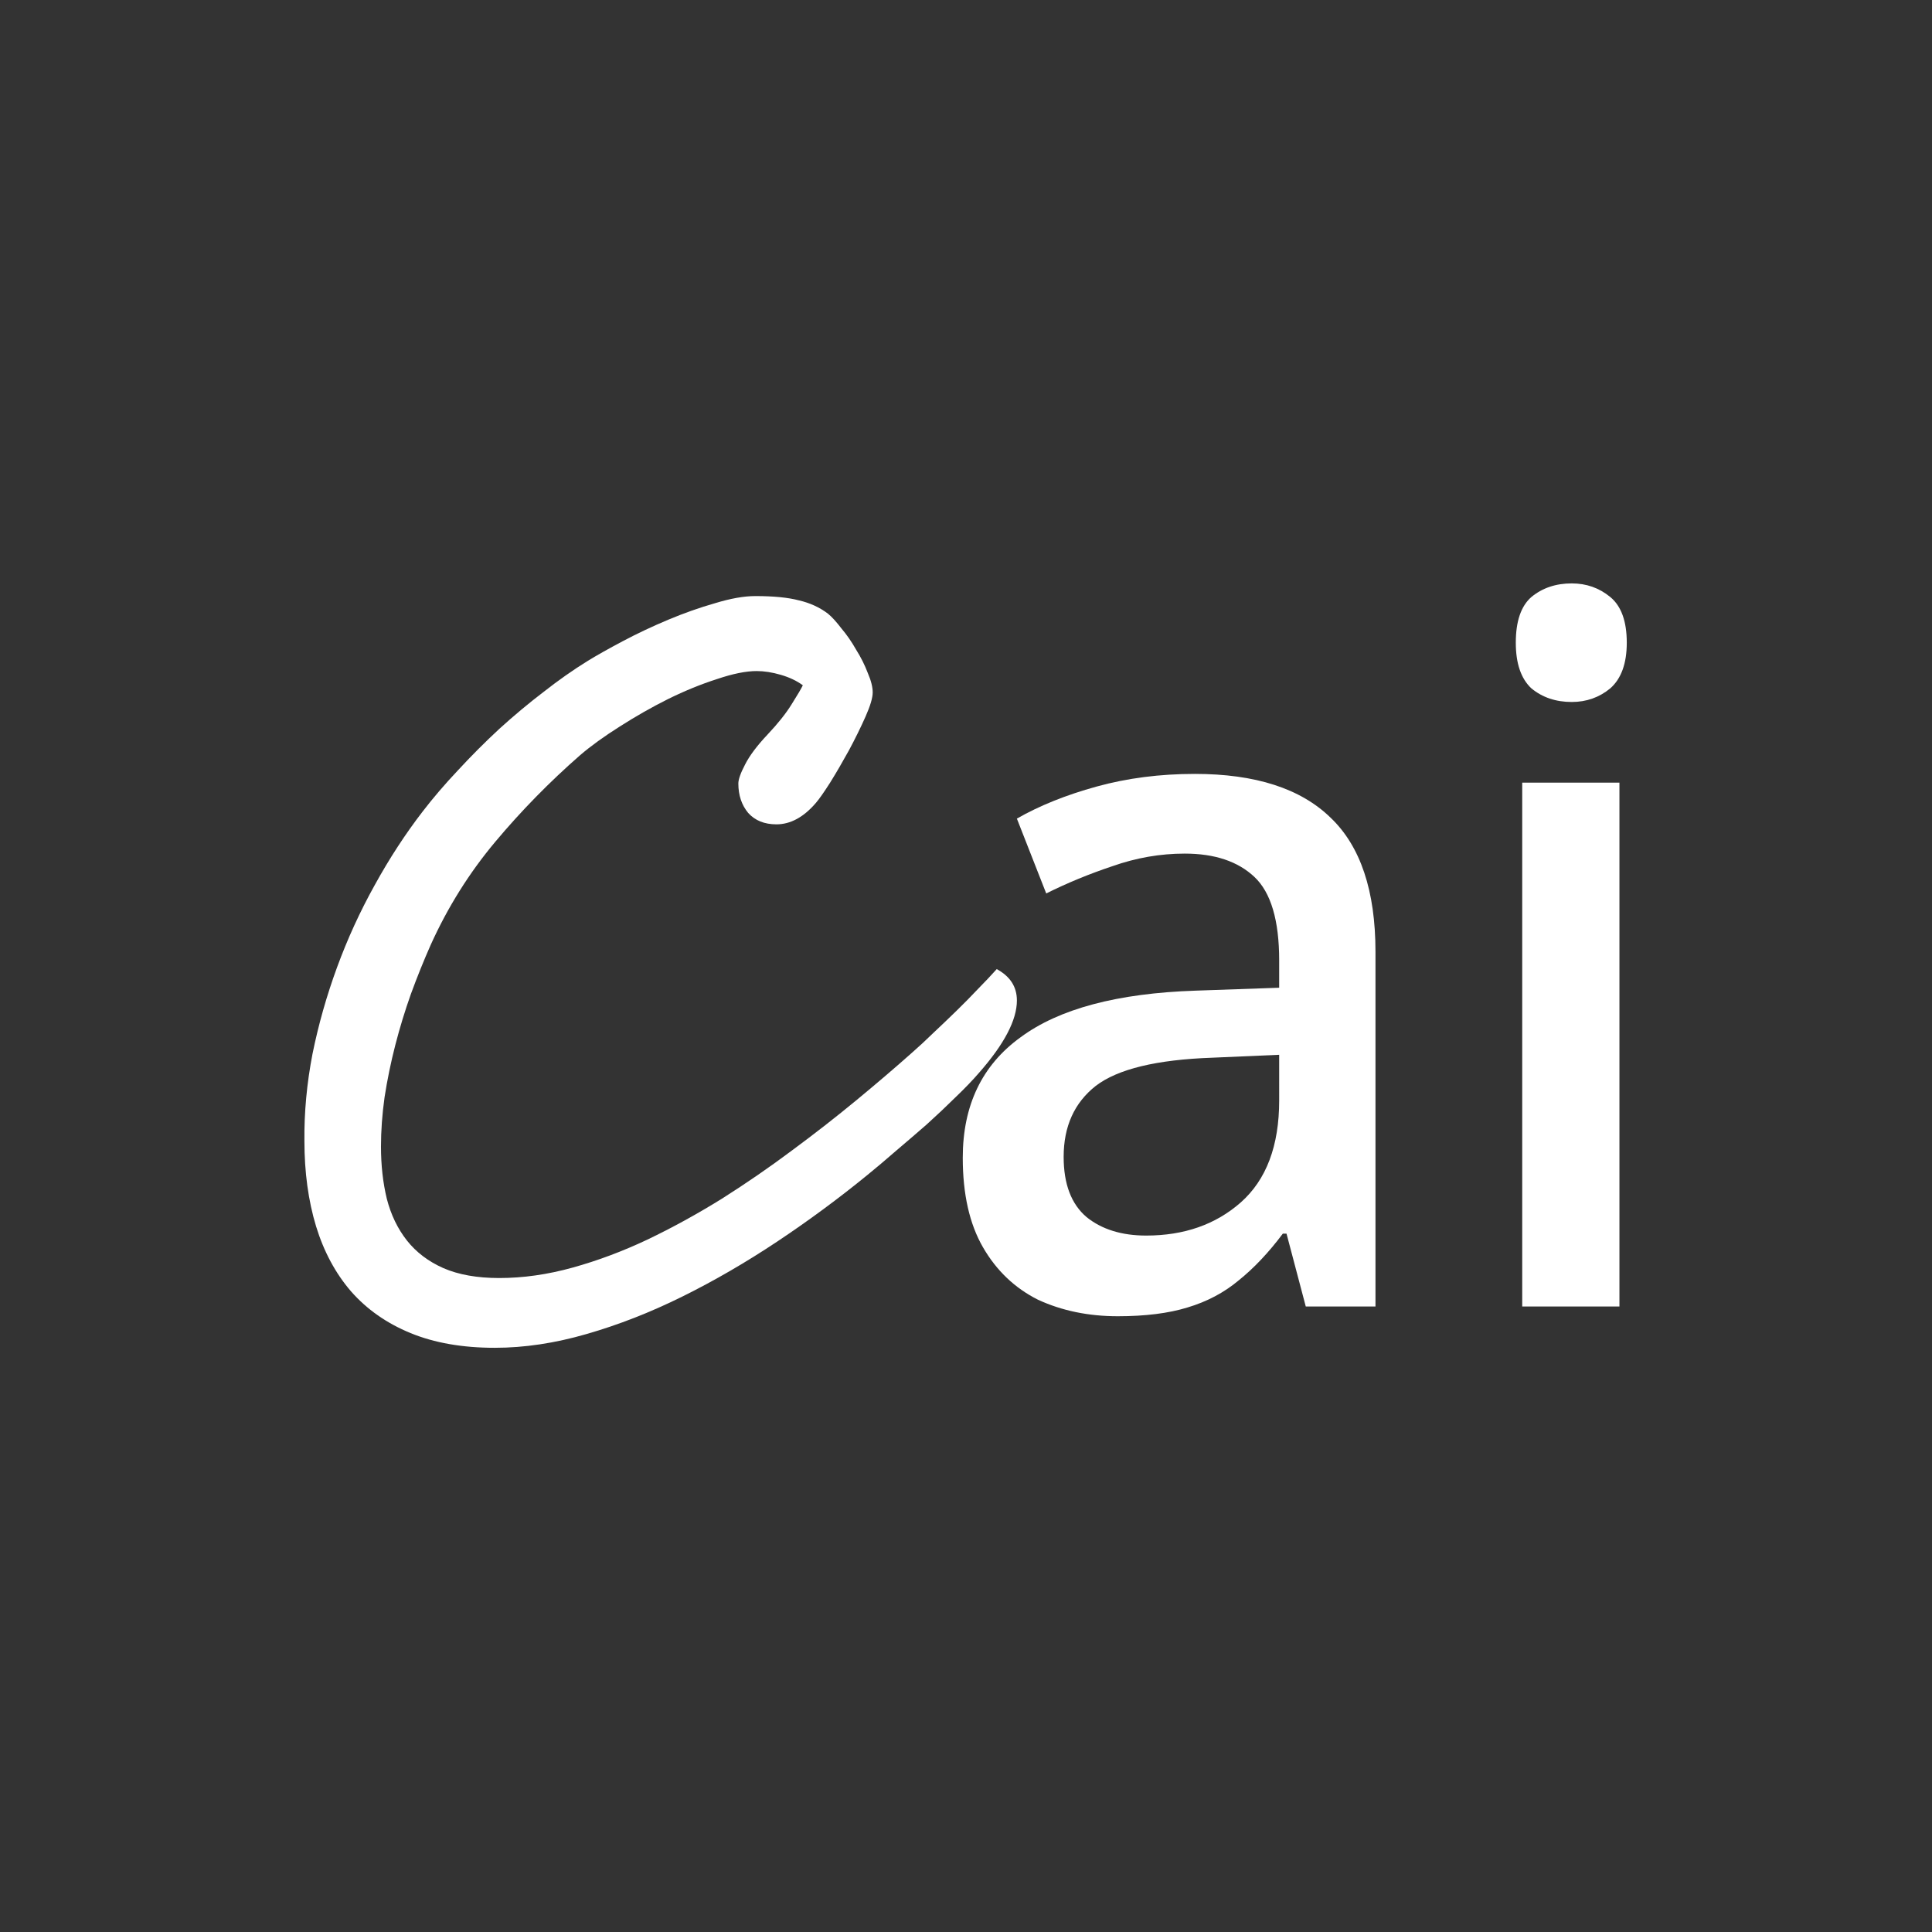 <?xml version="1.0" encoding="UTF-8" standalone="no"?>
<!-- Created with Inkscape (http://www.inkscape.org/) -->

<svg
   width="512"
   height="512"
   viewBox="0 0 512 512"
   version="1.1"
   id="svg1"
   inkscape:version="1.4 (86a8ad7, 2024-10-11)"
   sodipodi:docname="logo.svg"
   xmlns:inkscape="http://www.inkscape.org/namespaces/inkscape"
   xmlns:sodipodi="http://sodipodi.sourceforge.net/DTD/sodipodi-0.dtd"
   xmlns="http://www.w3.org/2000/svg"
   xmlns:svg="http://www.w3.org/2000/svg">
  <rect x="0" y="0" width="512" height="512" fill="#333333" stroke="none"/>
  <sodipodi:namedview
     id="namedview1"
     pagecolor="#505050"
     bordercolor="#eeeeee"
     borderopacity="1"
     inkscape:showpageshadow="0"
     inkscape:pageopacity="0"
     inkscape:pagecheckerboard="0"
     inkscape:deskcolor="#505050"
     inkscape:document-units="px"
     inkscape:zoom="1.1396484"
     inkscape:cx="231.21166"
     inkscape:cy="226.82434"
     inkscape:window-width="2560"
     inkscape:window-height="1369"
     inkscape:window-x="1072"
     inkscape:window-y="461"
     inkscape:window-maximized="1"
     inkscape:current-layer="layer1" />
  <defs
     id="defs1" />
  <g
     inkscape:label="Layer 1"
     inkscape:groupmode="layer"
     id="layer1">
    <g
       id="text10"
       style="font-size:250.31px;font-family:'Aref Ruqaa';-inkscape-font-specification:'Aref Ruqaa';text-align:center;text-anchor:middle;fill:#ffffff;stroke-width:1.304"
       transform="scale(0.971,1.029)"
       aria-label="Cai">
      <path
         style="font-family:'Segoe Script';-inkscape-font-specification:'Segoe Script'"
         d="m 277.538,257.649 q 0,7.578 -10.389,18.7 -2.567,2.811 -6.356,6.233 -3.667,3.422 -7.822,6.967 -4.156,3.422 -8.433,6.844 -4.156,3.422 -7.822,6.233 -11.733,9.044 -24.567,17.111 -12.833,8.067 -25.911,14.178 -13.078,6.111 -26.155,9.656 -12.956,3.544 -25.055,3.544 -13.2,0 -22.978,-3.789 -9.778,-3.789 -16.255,-10.756 -6.356,-6.967 -9.533,-16.744 -3.178,-9.9 -3.178,-22 -0.122,-11 2.2,-22.367 2.444,-11.367 6.722,-22.367 4.278,-11 10.267,-21.144 5.989,-10.267 13.078,-18.944 4.278,-5.256 9.656,-10.633 5.378,-5.5 11.244,-10.633 5.989,-5.133 12.1,-9.533 6.111,-4.522 11.978,-7.944 3.789,-2.2 9.656,-5.133 5.867,-2.933 12.344,-5.5 6.478,-2.567 12.833,-4.278 6.356,-1.833 11,-1.833 7.456,0 11.856,1.1 4.522,0.978 7.944,3.422 1.589,1.222 3.667,3.789 2.2,2.444 4.033,5.5 1.956,2.933 3.178,5.989 1.344,2.933 1.344,5.011 0,2.078 -1.956,6.233 -1.956,4.156 -4.522,8.678 -2.567,4.4 -5.133,8.311 -2.567,3.789 -3.911,5.256 -5.011,5.5 -10.756,5.5 -4.889,0 -7.7,-2.933 -2.689,-3.056 -2.689,-7.578 0,-1.589 1.833,-4.889 1.833,-3.422 6.111,-7.7 4.278,-4.278 6.6,-7.822 2.444,-3.667 3.056,-4.889 -2.444,-1.711 -5.989,-2.689 -3.544,-0.978 -6.6,-0.978 -4.4,0 -10.878,2.078 -6.478,1.956 -13.322,5.133 -6.722,3.178 -13.2,7.089 -6.356,3.789 -10.755,7.333 -12.589,10.389 -23.222,22.367 -10.633,11.978 -17.6,26.522 -2.811,5.989 -5.378,12.589 -2.444,6.478 -4.278,13.2 -1.833,6.722 -2.933,13.444 -0.978,6.6 -0.978,12.711 0,7.211 1.589,13.444 1.711,6.233 5.5,10.756 3.789,4.522 9.9,7.089 6.233,2.567 15.278,2.567 9.778,0 20.044,-2.689 10.267,-2.689 20.411,-7.211 10.267,-4.644 20.289,-10.511 10.022,-5.989 19.189,-12.467 9.289,-6.478 17.6,-12.955 8.311,-6.478 15.155,-12.222 2.811,-2.322 5.867,-5.133 3.178,-2.811 6.233,-5.622 3.056,-2.811 5.867,-5.622 2.933,-2.811 5.133,-5.133 5.5,2.811 5.5,8.067 z"
         id="path10" />
      <path
         style="font-family:'Noto Sans';-inkscape-font-specification:'Noto Sans'"
         d="m 326.091,199.312 q 24.781,0 37.046,11.264 12.265,11.014 12.265,34.543 v 91.363 h -19.024 l -5.257,-18.773 h -1.001 q -5.757,7.259 -12.015,12.015 -6.007,4.756 -14.017,7.009 -7.76,2.253 -19.024,2.253 -12.015,0 -21.777,-4.255 -9.512,-4.506 -15.019,-13.517 -5.507,-9.011 -5.507,-23.029 0,-20.275 15.77,-31.038 15.77,-11.014 47.809,-12.015 l 22.778,-0.751 v -7.009 q 0,-15.519 -6.758,-21.527 -6.758,-6.007 -19.024,-6.007 -10.012,0 -19.774,3.254 -9.512,3.004 -18.022,7.009 l -8.01,-19.274 q 9.261,-5.006 21.777,-8.26 12.515,-3.254 26.783,-3.254 z m 4.756,73.091 q -22.778,0.751 -31.789,7.259 -8.761,6.508 -8.761,18.273 0,10.513 6.258,15.519 6.258,4.756 16.27,4.756 15.519,0 25.782,-8.511 10.513,-8.761 10.513,-26.283 V 271.652 Z M 441.985,201.565 V 336.482 H 415.452 V 201.565 Z m -13.016,-51.314 q 6.007,0 10.513,3.504 4.506,3.504 4.506,11.765 0,8.01 -4.506,11.765 -4.506,3.504 -10.513,3.504 -6.508,0 -11.014,-3.504 -4.255,-3.755 -4.255,-11.765 0,-8.26 4.255,-11.765 4.506,-3.504 11.014,-3.504 z"
         id="path11" />
    </g>
  </g>
</svg>
